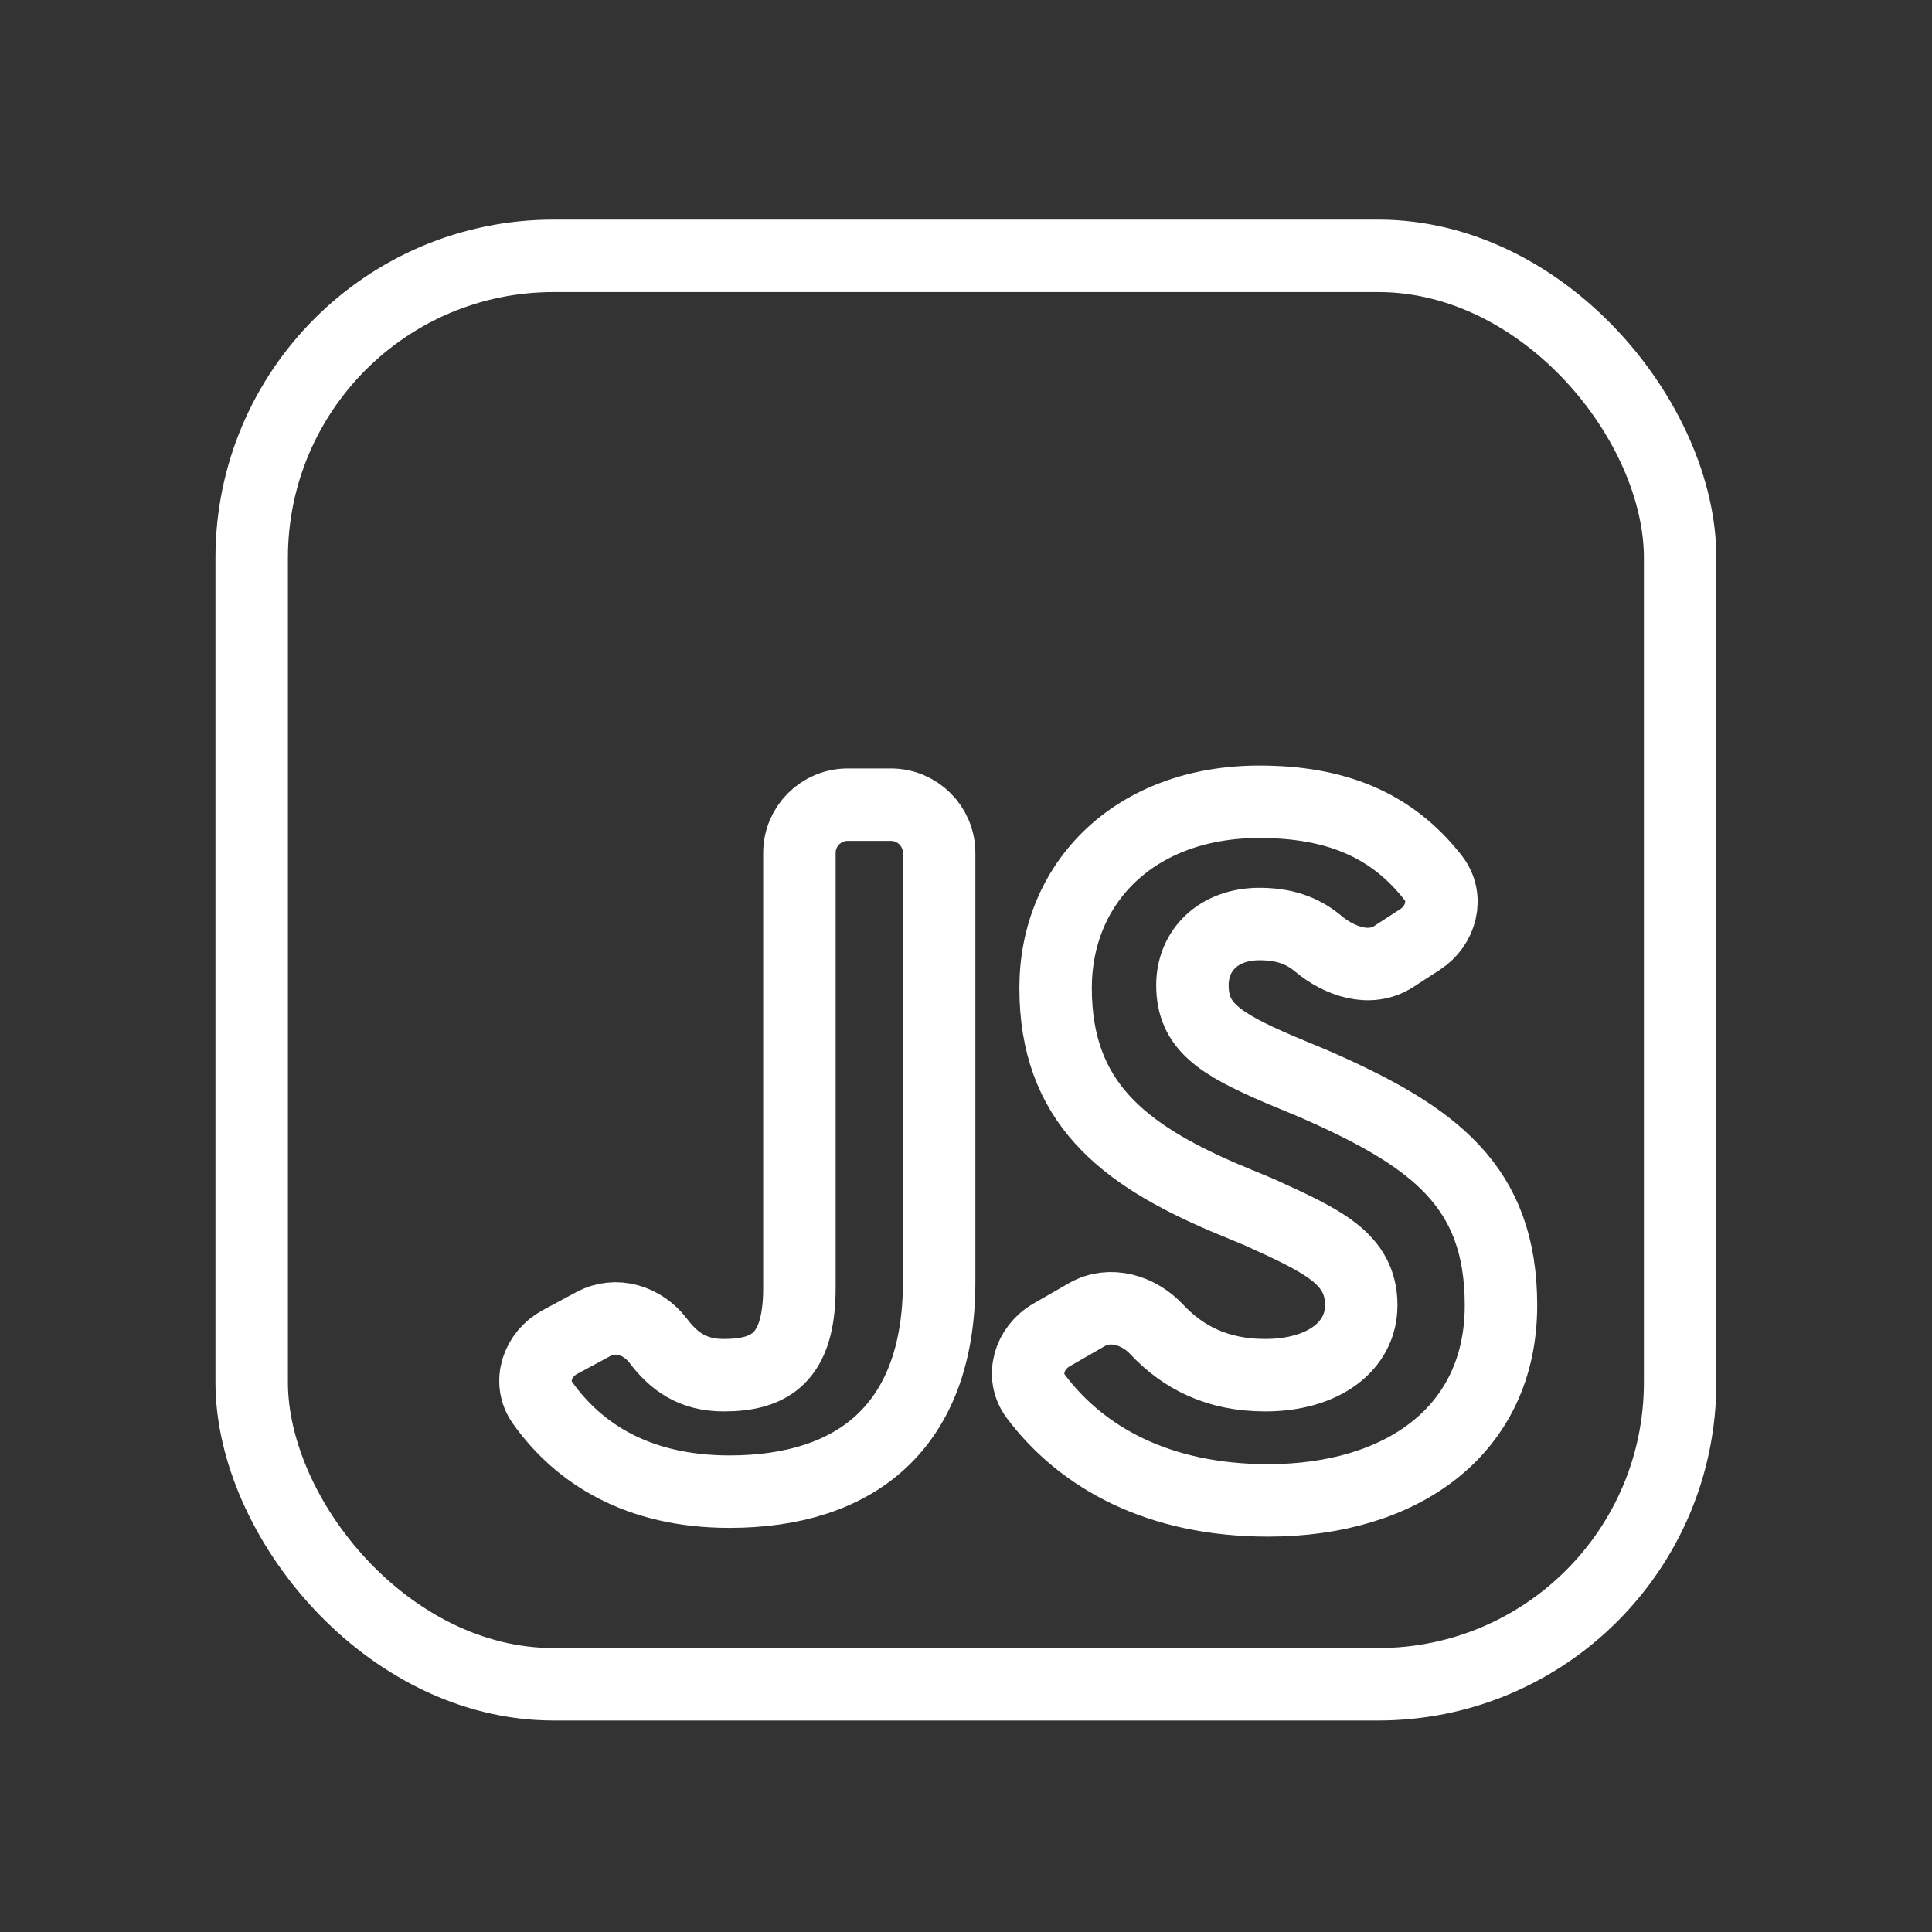 <?xml version="1.0" encoding="UTF-8"?> <svg xmlns="http://www.w3.org/2000/svg" width="40" height="40" viewBox="0 0 40 40" fill="none"><rect x="0" y="0" width="40" height="40" fill="#333333" stroke="none"/> <rect x="5.211" y="5.297" width="29.574" height="29.574" rx="6.25" stroke="white" stroke-width="1.5"></rect> <path d="M22.503 27.218C22.979 26.945 23.571 27.121 23.946 27.521C24.492 28.104 25.205 28.472 26.194 28.472C27.4 28.472 28.183 27.87 28.183 27.026C28.183 26.062 27.4 25.7 26.074 25.097L25.35 24.796C23.241 23.892 21.855 22.807 21.855 20.457C21.855 18.287 23.482 16.6 26.074 16.6C27.625 16.6 28.802 17.057 29.674 18.177C29.994 18.588 29.837 19.168 29.4 19.451L28.856 19.804C28.364 20.123 27.737 19.91 27.288 19.534C26.953 19.253 26.564 19.131 26.074 19.131C25.23 19.131 24.688 19.673 24.688 20.396C24.688 21.24 25.23 21.602 26.495 22.144L27.219 22.446C29.69 23.53 31.076 24.555 31.076 27.026C31.076 29.617 29.027 31.064 26.255 31.064C23.993 31.064 22.401 30.183 21.446 28.912C21.128 28.489 21.31 27.904 21.769 27.64L22.503 27.218ZM12.285 27.413C12.752 27.162 13.307 27.337 13.627 27.759C13.945 28.177 14.329 28.472 14.984 28.472C15.949 28.472 16.551 28.111 16.551 26.664V17.66C16.551 17.108 16.999 16.66 17.551 16.66H18.444C18.997 16.66 19.444 17.108 19.444 17.66V26.544C19.444 29.557 17.696 30.883 15.105 30.883C13.213 30.883 11.985 30.102 11.232 29.043C10.927 28.613 11.127 28.037 11.591 27.787L12.285 27.413Z" stroke="white" stroke-width="1.5"></path> </svg> 